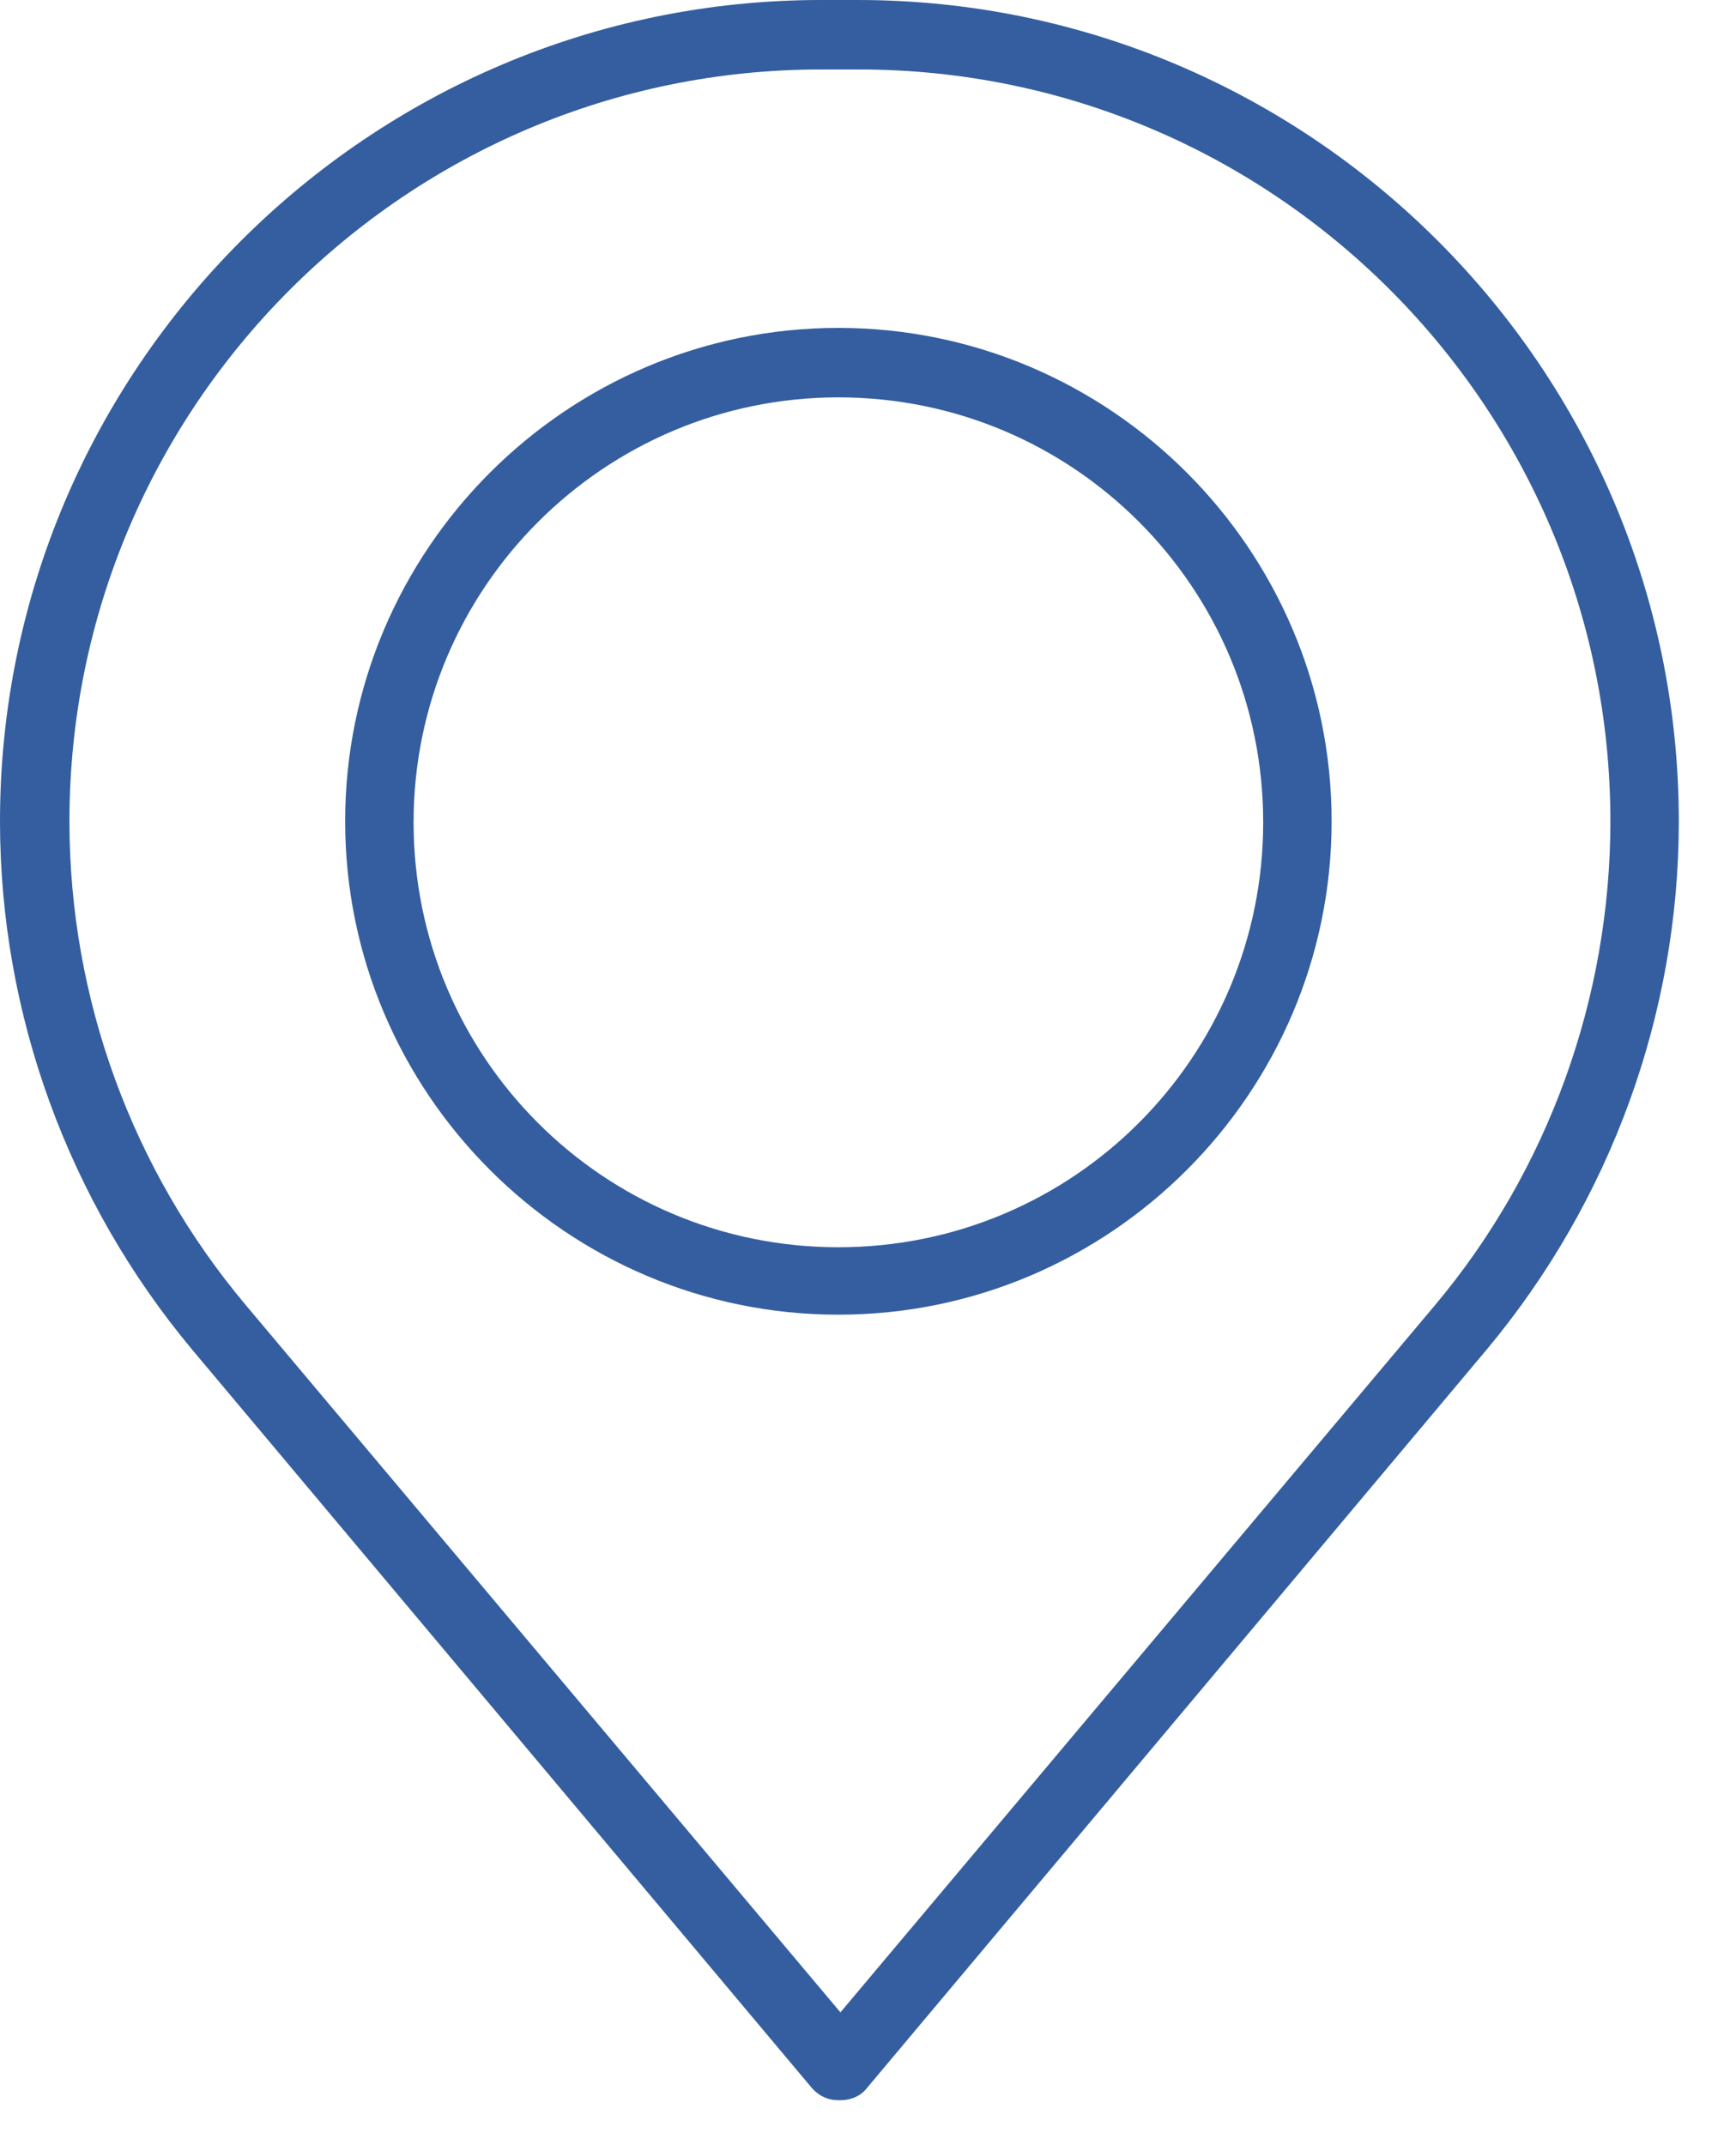 <svg width="17" height="21" viewBox="0 0 17 21" fill="none" xmlns="http://www.w3.org/2000/svg">
<g id="Web/10">
<path id="Vector" d="M8.21 20.56C8.11 20.56 8.02 20.52 7.95 20.44L1.88 13.21C0.67 11.76 0 9.93 0 8.04C0 3.61 3.61 0 8.04 0H8.4C12.83 0 16.44 3.61 16.44 8.04C16.44 9.93 15.77 11.76 14.56 13.21L8.49 20.44C8.43 20.52 8.33 20.56 8.23 20.56H8.21ZM8.04 0.68C3.98 0.68 0.68 3.98 0.68 8.04C0.68 9.77 1.29 11.45 2.41 12.78L8.23 19.7L14.05 12.78C15.16 11.46 15.77 9.77 15.77 8.04C15.77 3.98 12.47 0.68 8.41 0.68H8.05H8.04Z" fill="#345E9F"/>
<path id="Vector_2" d="M8.21 12.87C5.55 12.87 3.38 10.7 3.38 8.04C3.38 5.38 5.55 3.21 8.21 3.21C10.87 3.21 13.04 5.38 13.04 8.04C13.04 10.7 10.87 12.87 8.21 12.87ZM8.21 3.89C5.92 3.89 4.05 5.75 4.05 8.05C4.05 10.35 5.91 12.21 8.21 12.21C10.51 12.21 12.37 10.35 12.37 8.05C12.37 5.75 10.51 3.89 8.21 3.89Z" fill="#345E9F"/>
</g>
</svg>
